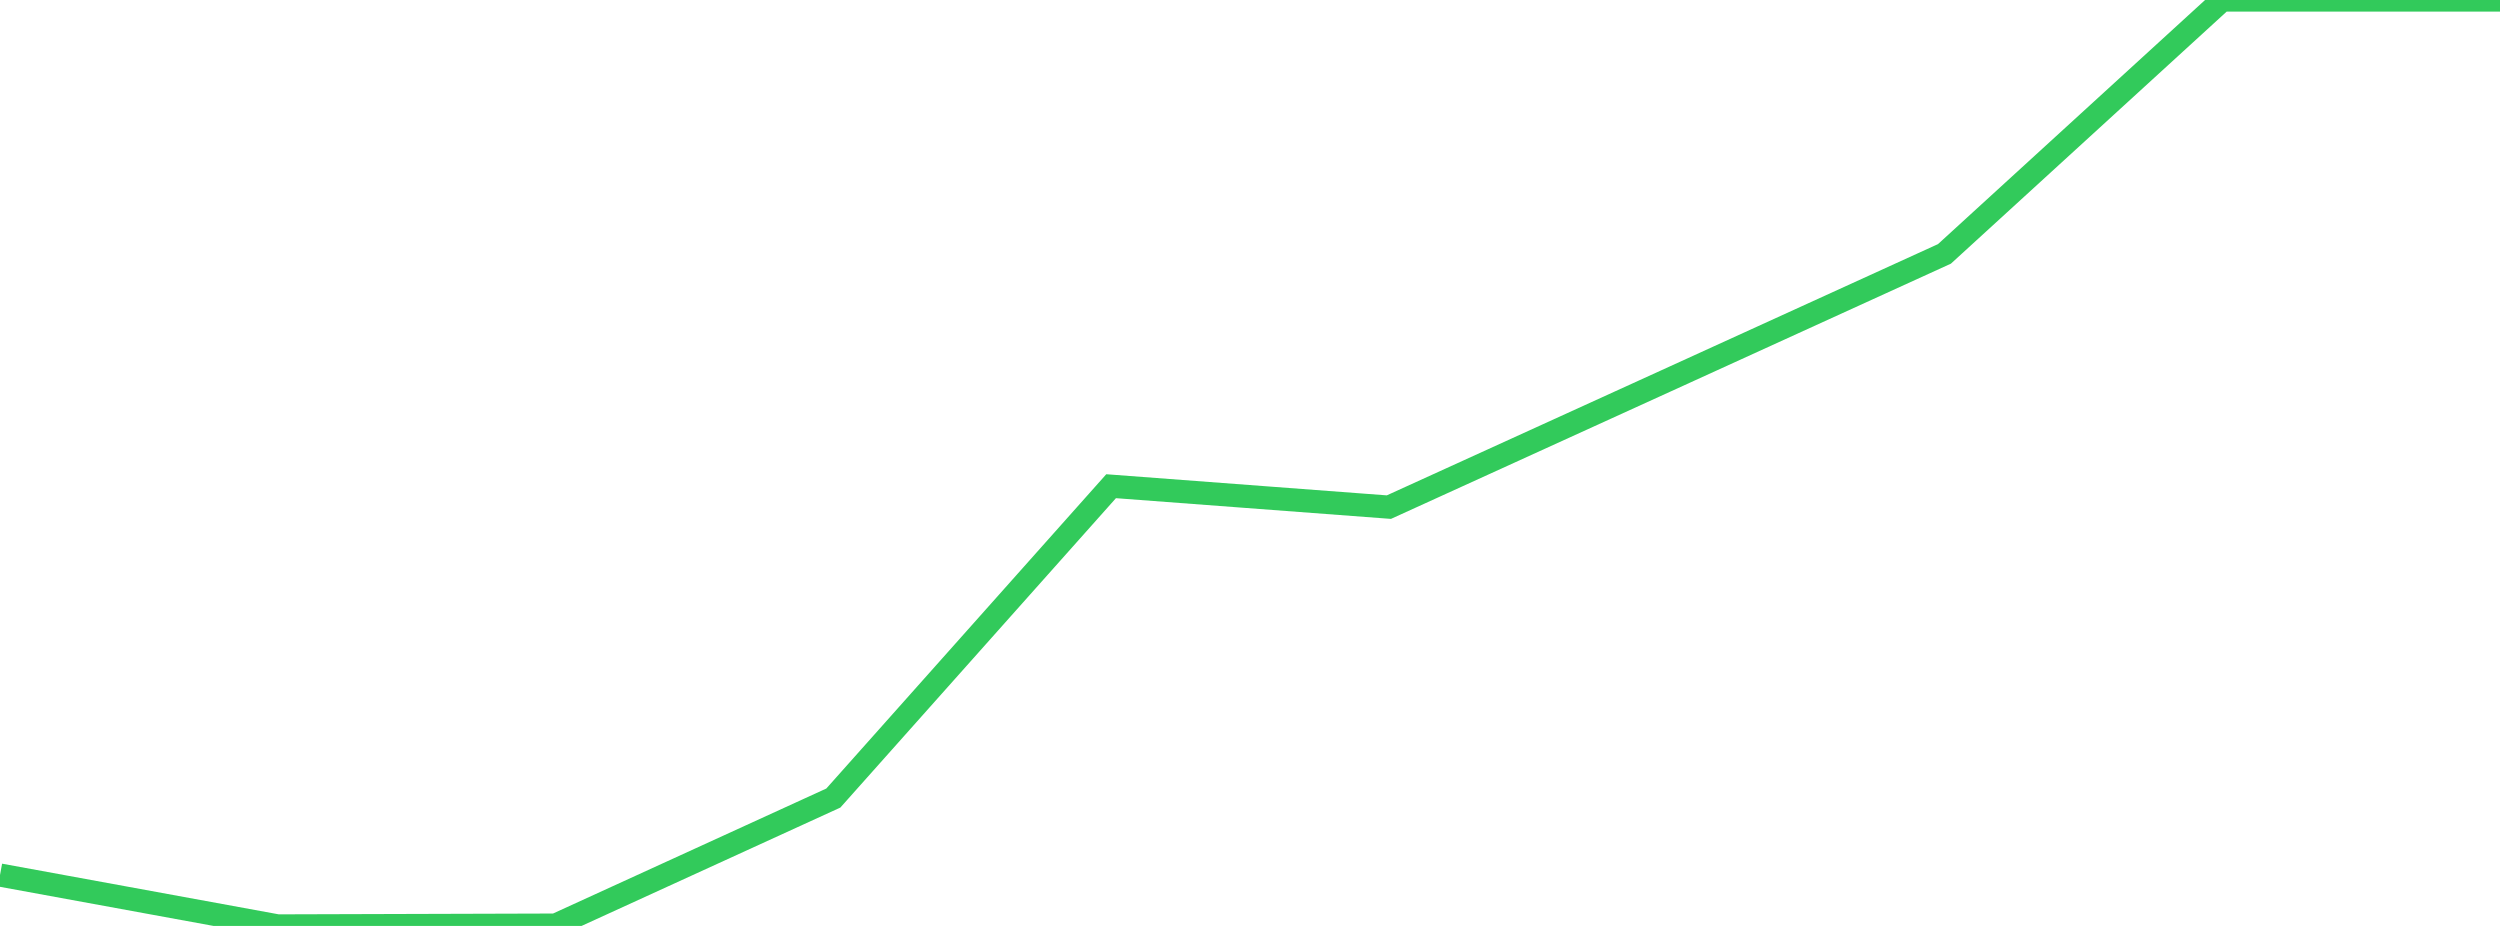 <?xml version="1.0" standalone="no"?>
<!DOCTYPE svg PUBLIC "-//W3C//DTD SVG 1.1//EN" "http://www.w3.org/Graphics/SVG/1.1/DTD/svg11.dtd">

<svg width="135" height="50" viewBox="0 0 135 50" preserveAspectRatio="none" 
  xmlns="http://www.w3.org/2000/svg"
  xmlns:xlink="http://www.w3.org/1999/xlink">


<polyline points="0.0, 47.253 15.0, 50.0 30.0, 49.955 45.0, 43.095 60.0, 26.255 75.0, 27.385 90.0, 20.551 105.0, 13.71 120.0, 0.0 135.0, 0.0" fill="none" stroke="#32ca5b" stroke-width="1.25"/>

</svg>